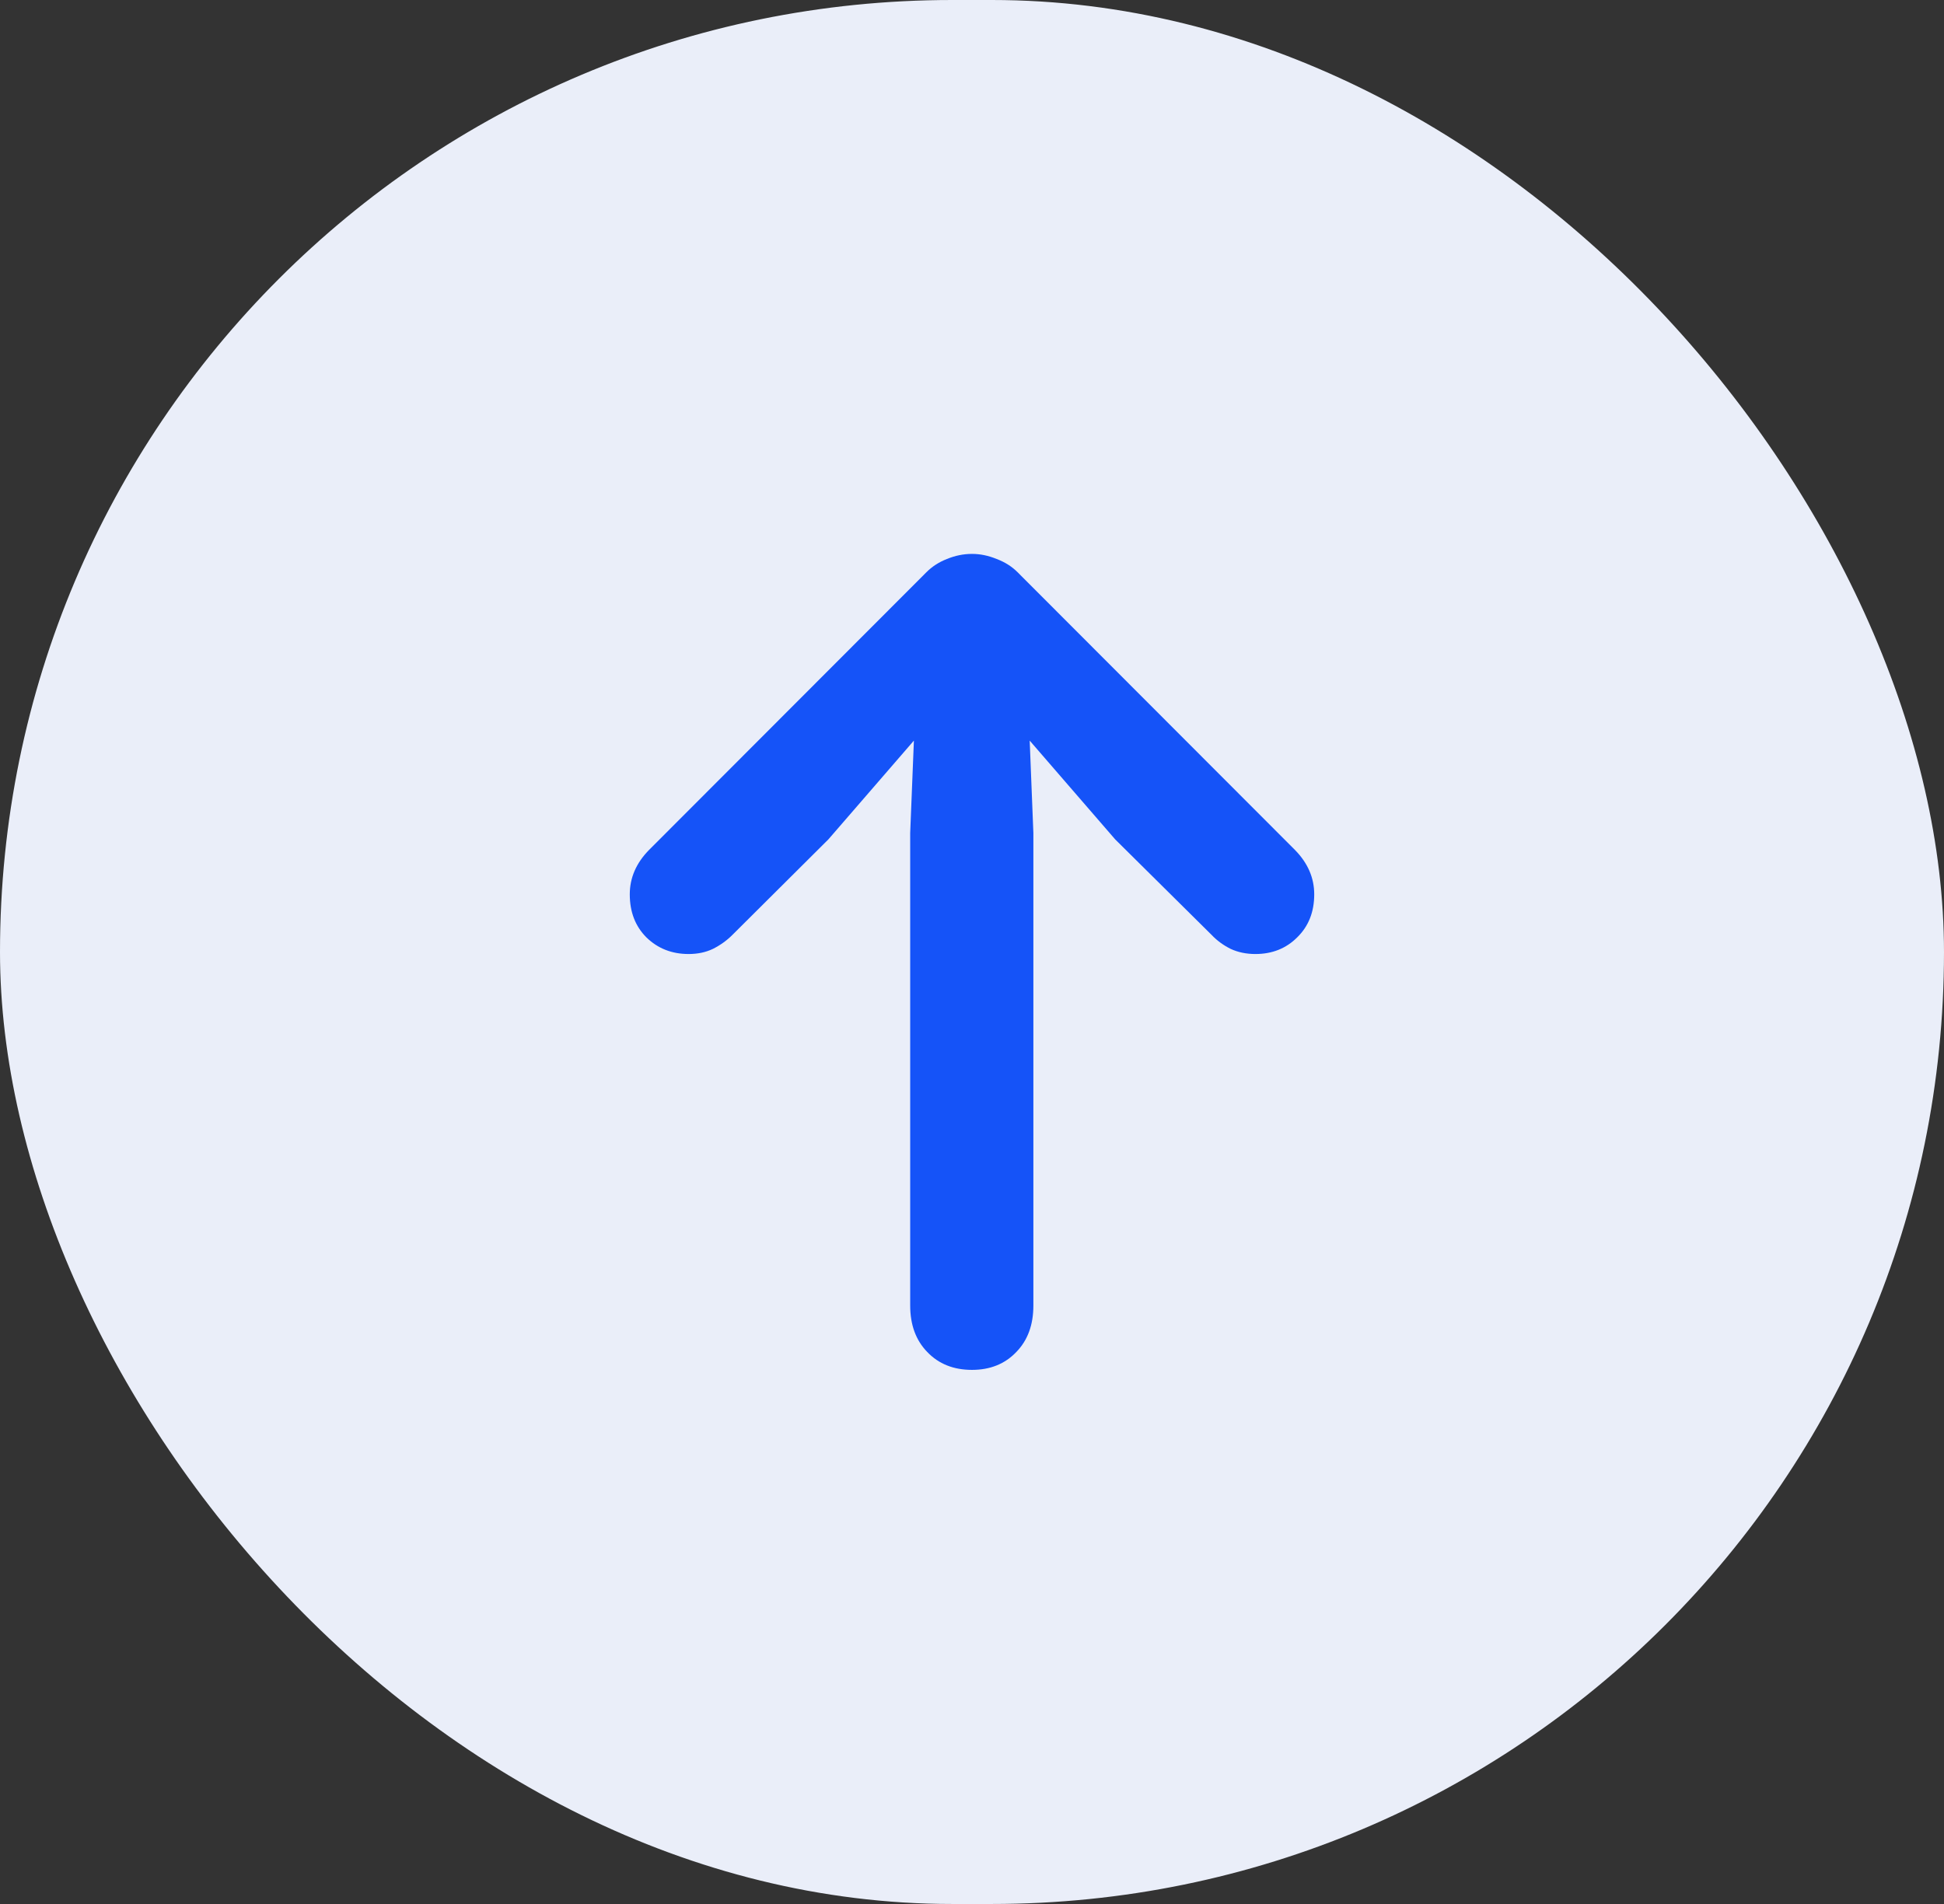 <svg width="49" height="48" viewBox="0 0 49 48" fill="none" xmlns="http://www.w3.org/2000/svg">
<rect x="0" y="0" width="49" height="48" fill="#333333" stroke="none"/>
<rect width="49" height="48" rx="24" fill="#EAEEF9"/>
<path d="M24.5 34.535C24.035 34.535 23.659 34.385 23.372 34.084C23.086 33.79 22.942 33.4 22.942 32.913V21L23.104 16.961L23.995 17.562L20.88 21.161L18.463 23.567C18.32 23.711 18.155 23.829 17.969 23.922C17.79 24.008 17.586 24.051 17.356 24.051C16.934 24.051 16.579 23.911 16.293 23.632C16.014 23.352 15.874 22.991 15.874 22.547C15.874 22.131 16.035 21.759 16.357 21.43L23.351 14.426C23.494 14.283 23.666 14.171 23.866 14.093C24.074 14.007 24.285 13.964 24.5 13.964C24.708 13.964 24.915 14.007 25.123 14.093C25.331 14.171 25.506 14.283 25.649 14.426L32.643 21.43C32.965 21.759 33.126 22.131 33.126 22.547C33.126 22.991 32.983 23.352 32.696 23.632C32.417 23.911 32.066 24.051 31.644 24.051C31.414 24.051 31.207 24.008 31.02 23.922C30.834 23.829 30.673 23.711 30.537 23.567L28.109 21.161L24.994 17.562L25.886 16.961L26.047 21V32.913C26.047 33.4 25.904 33.79 25.617 34.084C25.331 34.385 24.958 34.535 24.5 34.535Z" fill="#1553F8"/>
</svg>
